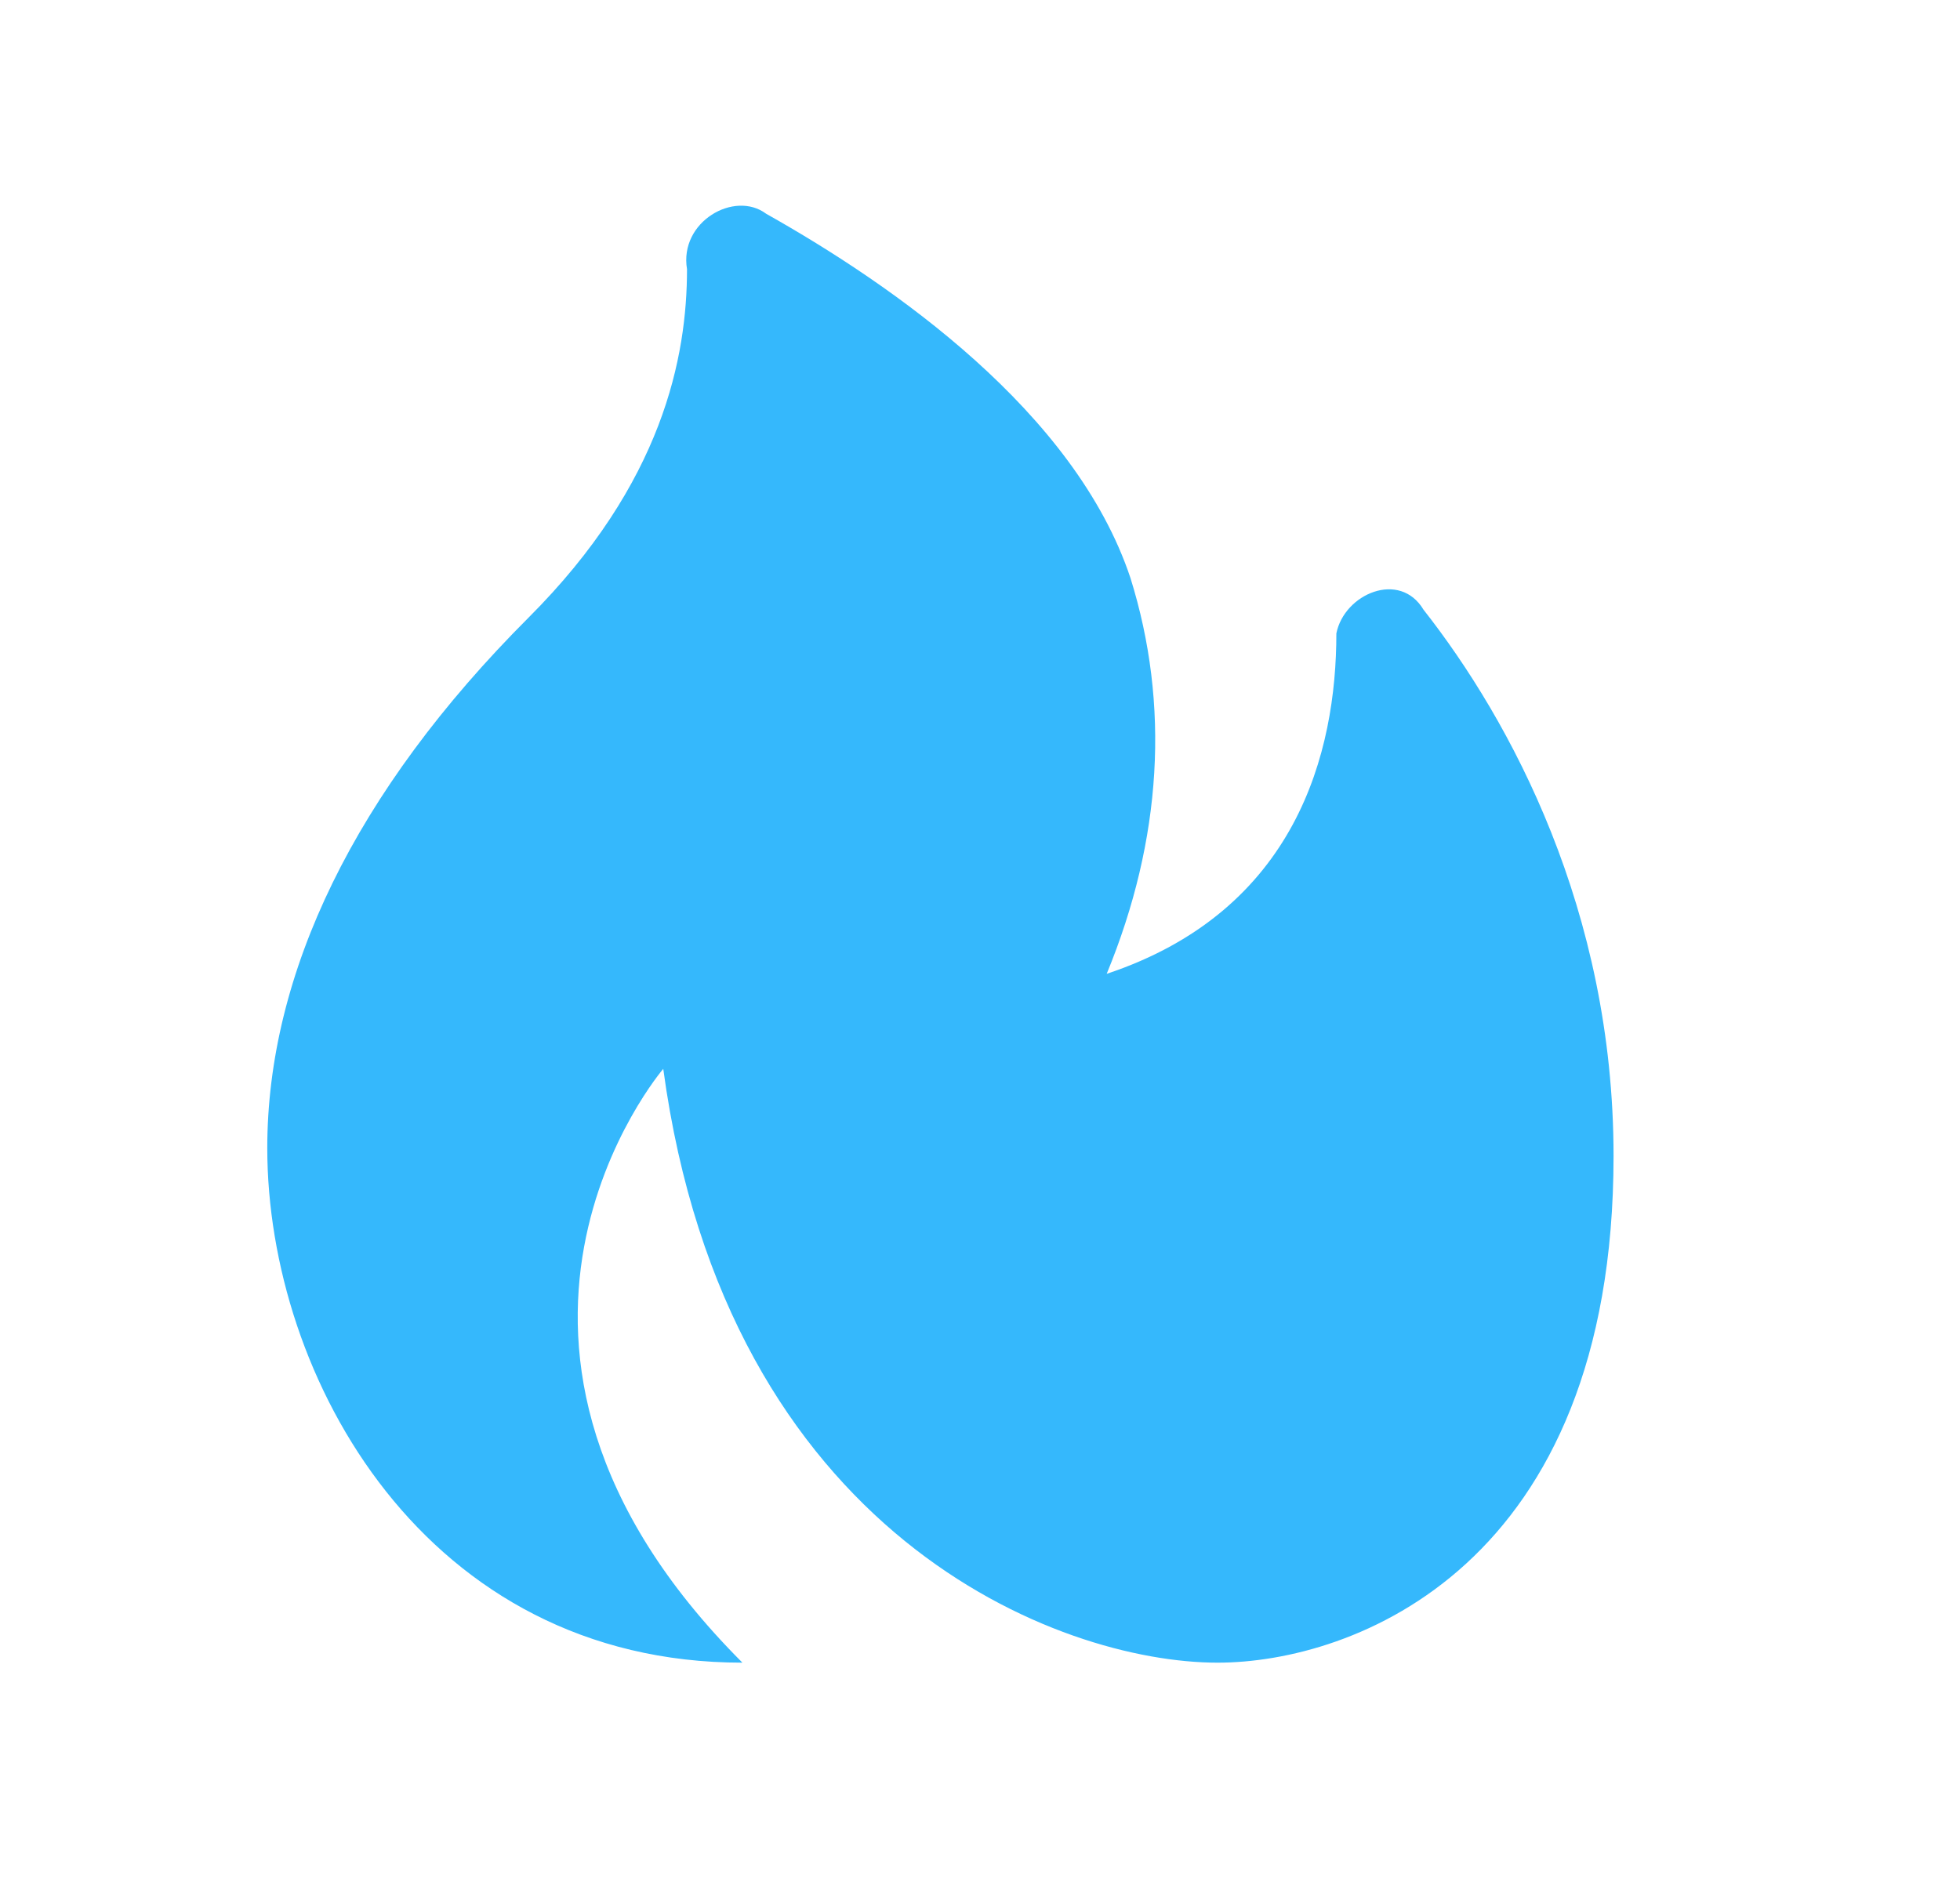 <svg width="33" height="32" viewBox="0 0 33 32" fill="none" xmlns="http://www.w3.org/2000/svg">
<path d="M22.5 10.667C22.5 12.667 21.833 15.334 18.633 16.4C19.567 14.133 19.7 11.867 19.033 9.733C18.1 6.933 15.033 4.8 12.9 3.6C12.367 3.2 11.433 3.733 11.567 4.533C11.567 6 11.167 8.133 8.9 10.4C5.967 13.334 4.5 16.4 4.5 19.334C4.5 23.2 7.167 28 12.5 28C7.167 22.667 11.167 18 11.167 18C12.233 25.867 17.833 28 20.5 28C22.767 28 27.167 26.4 27.167 19.467C27.167 15.334 25.433 12.133 23.967 10.267C23.567 9.6 22.633 10 22.5 10.667Z" fill="#35B8FC"/>
</svg>
